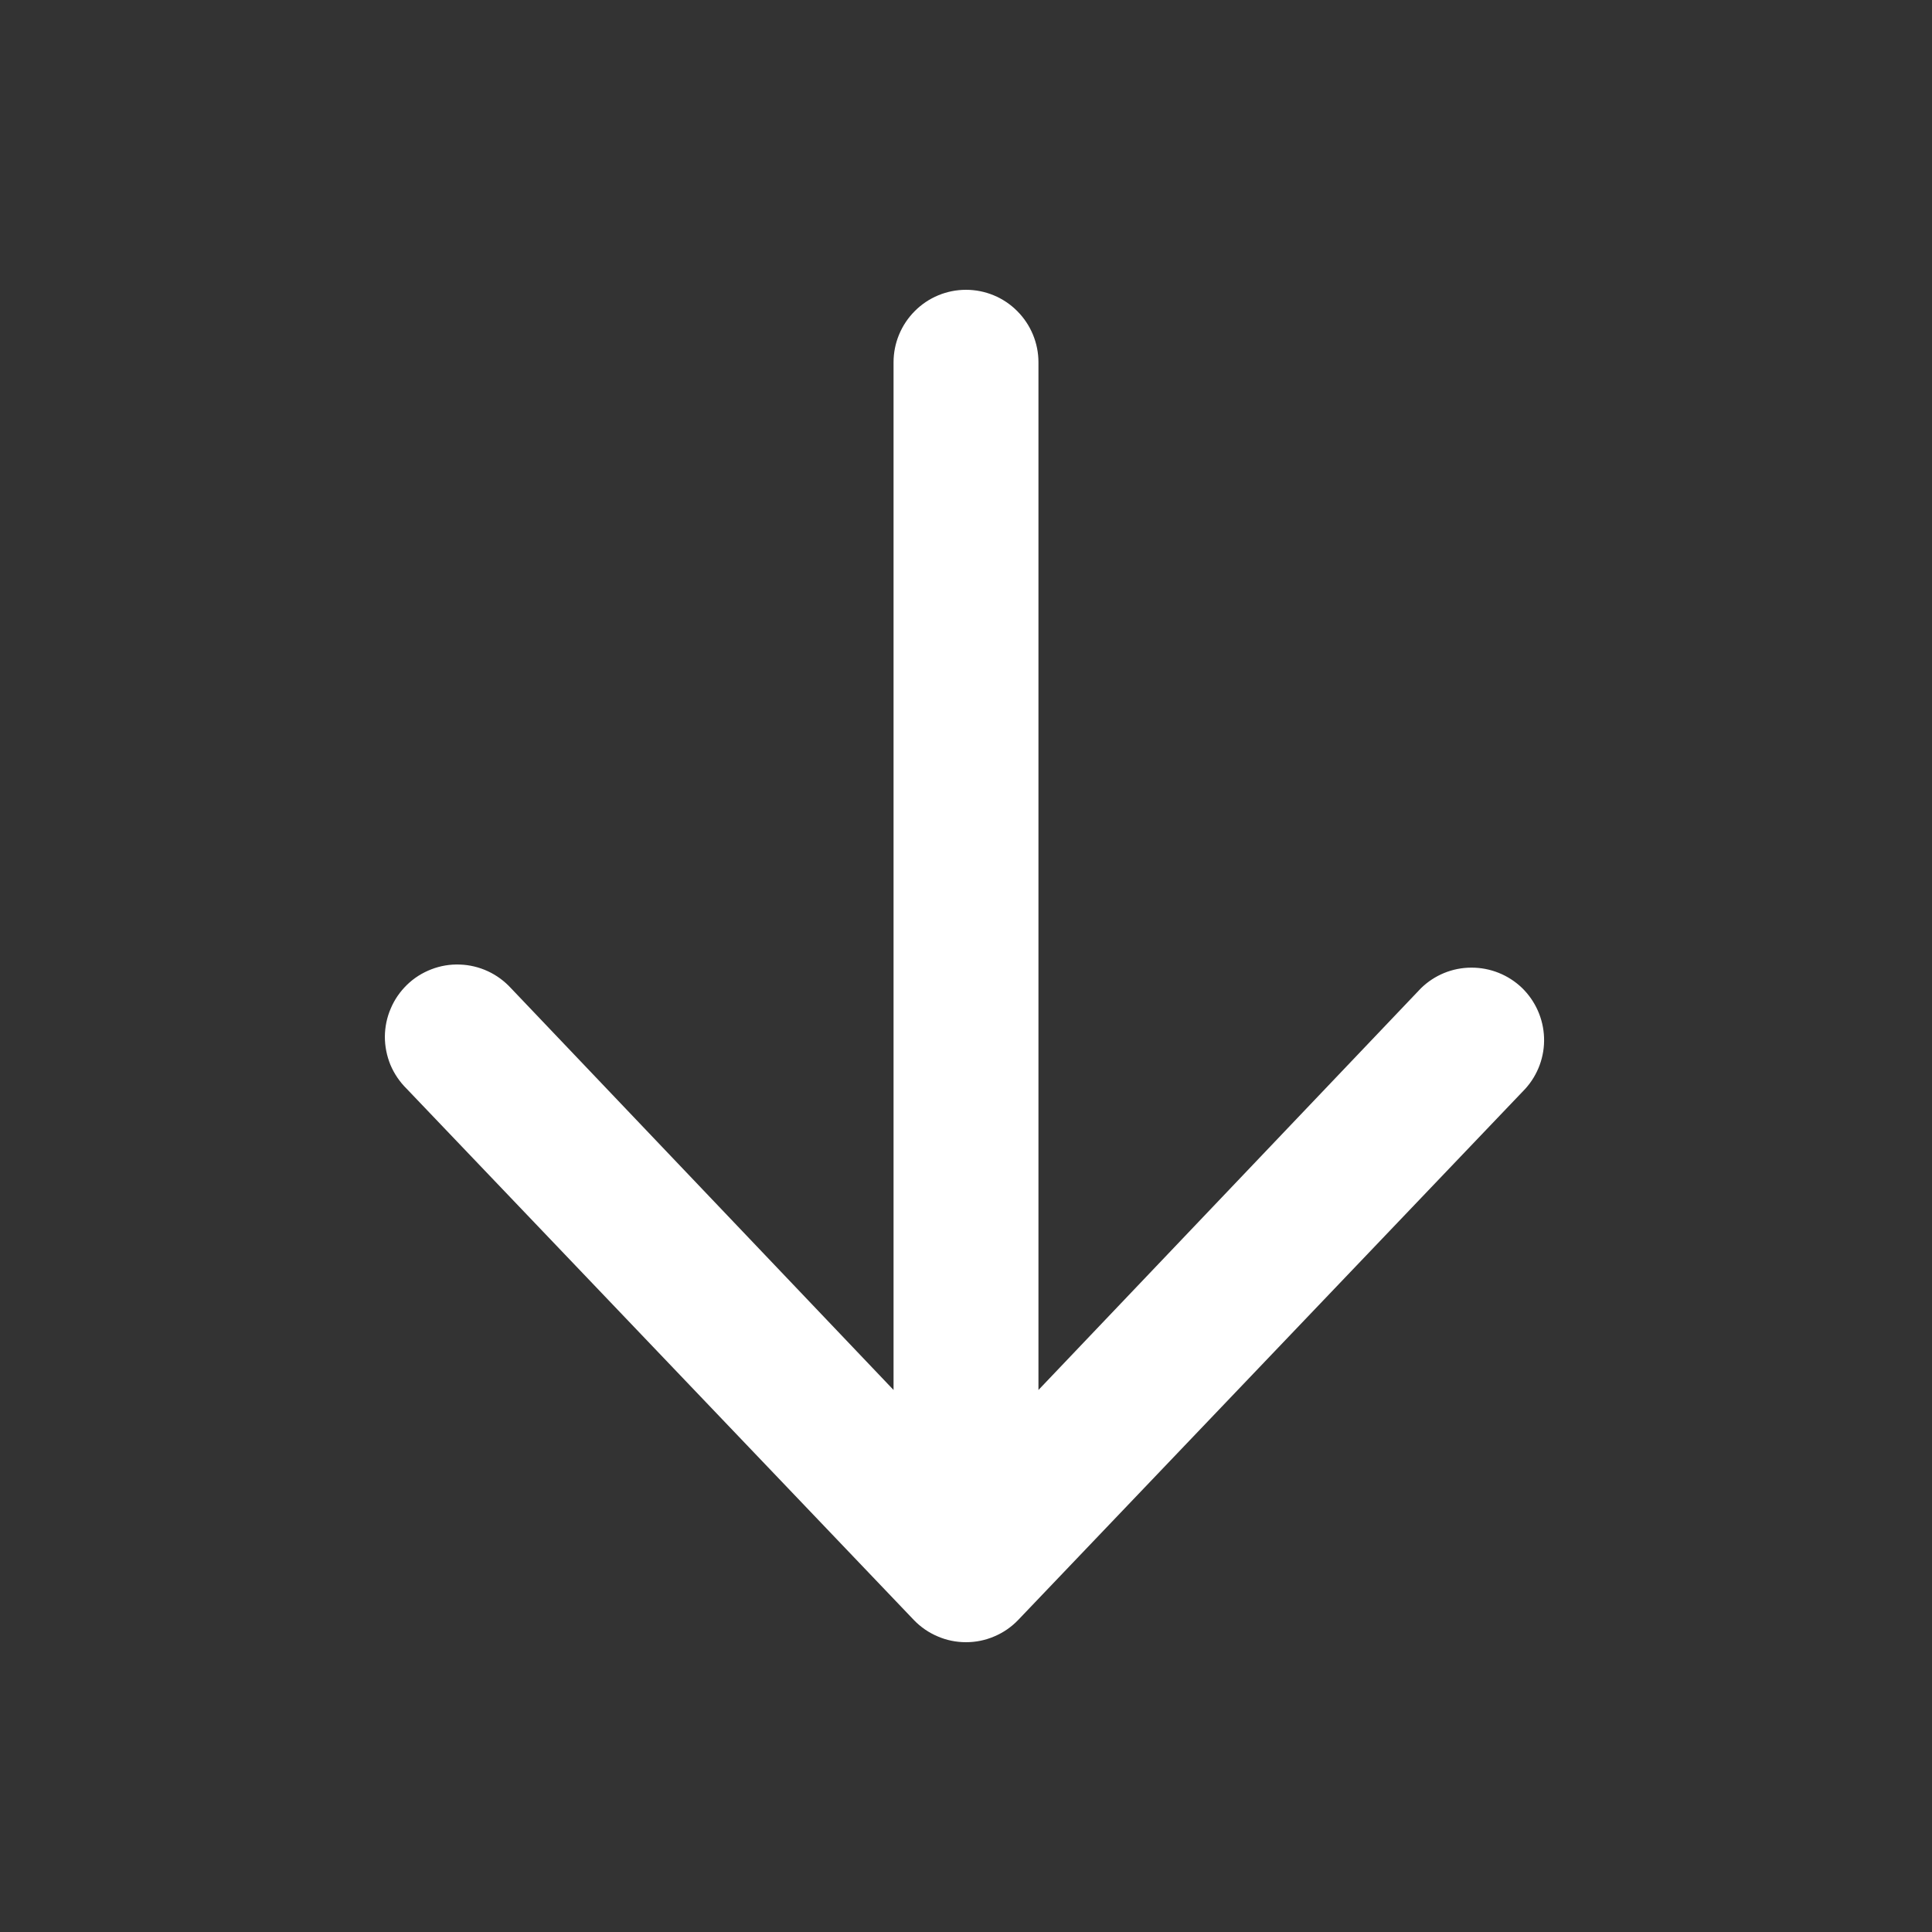 <svg width="20" height="20" viewBox="0 0 20 20" fill="none" xmlns="http://www.w3.org/2000/svg">
<rect x="0" y="0" width="20" height="20" fill="#333333" stroke="none"/>
<path fill-rule="evenodd" clip-rule="evenodd" d="M10 3C10.199 3 10.39 3.079 10.53 3.22C10.671 3.361 10.75 3.552 10.75 3.75L10.75 14.389L14.71 10.23C14.849 10.094 15.036 10.017 15.231 10.017C15.426 10.016 15.614 10.091 15.755 10.226C15.895 10.362 15.977 10.546 15.984 10.741C15.991 10.936 15.921 11.126 15.79 11.271L10.54 16.77C10.47 16.843 10.386 16.901 10.293 16.94C10.2 16.98 10.101 17 10 17C9.899 17 9.799 16.98 9.707 16.94C9.614 16.901 9.53 16.843 9.46 16.77L4.21 11.271C4.138 11.2 4.081 11.116 4.042 11.024C4.004 10.931 3.984 10.832 3.984 10.731C3.985 10.631 4.005 10.532 4.045 10.44C4.084 10.347 4.142 10.264 4.214 10.194C4.286 10.124 4.372 10.07 4.466 10.034C4.559 9.998 4.659 9.981 4.76 9.985C4.86 9.988 4.959 10.012 5.05 10.054C5.141 10.096 5.222 10.156 5.29 10.23L9.25 14.389L9.25 3.75C9.25 3.552 9.329 3.361 9.47 3.22C9.61 3.079 9.801 3 10 3Z" fill="white"/>
</svg>
